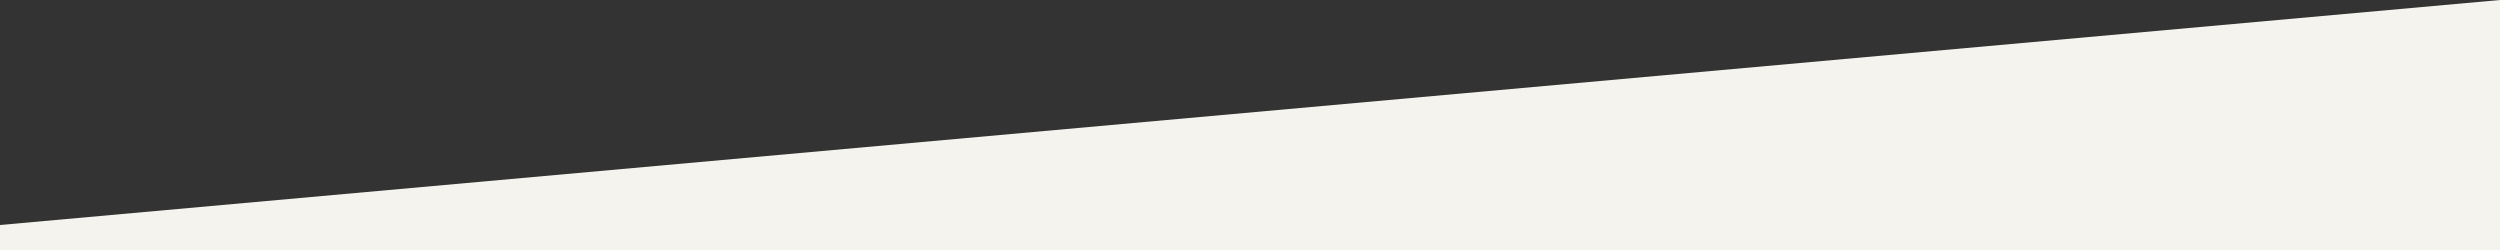 <svg xmlns="http://www.w3.org/2000/svg" viewBox="0 0 1000 100"><rect x="0" y="0" width="1000" height="100" fill="#333333" stroke="none"/><defs><style>.cls-1{fill:#f4f3ed;}</style></defs><title>beige-right</title><g id="レイヤー_2" data-name="レイヤー 2"><g id="レイヤー_1-2" data-name="レイヤー 1"><polygon class="cls-1" points="0 100 1000 100 1000 0 0 90 0 100"/></g></g></svg>